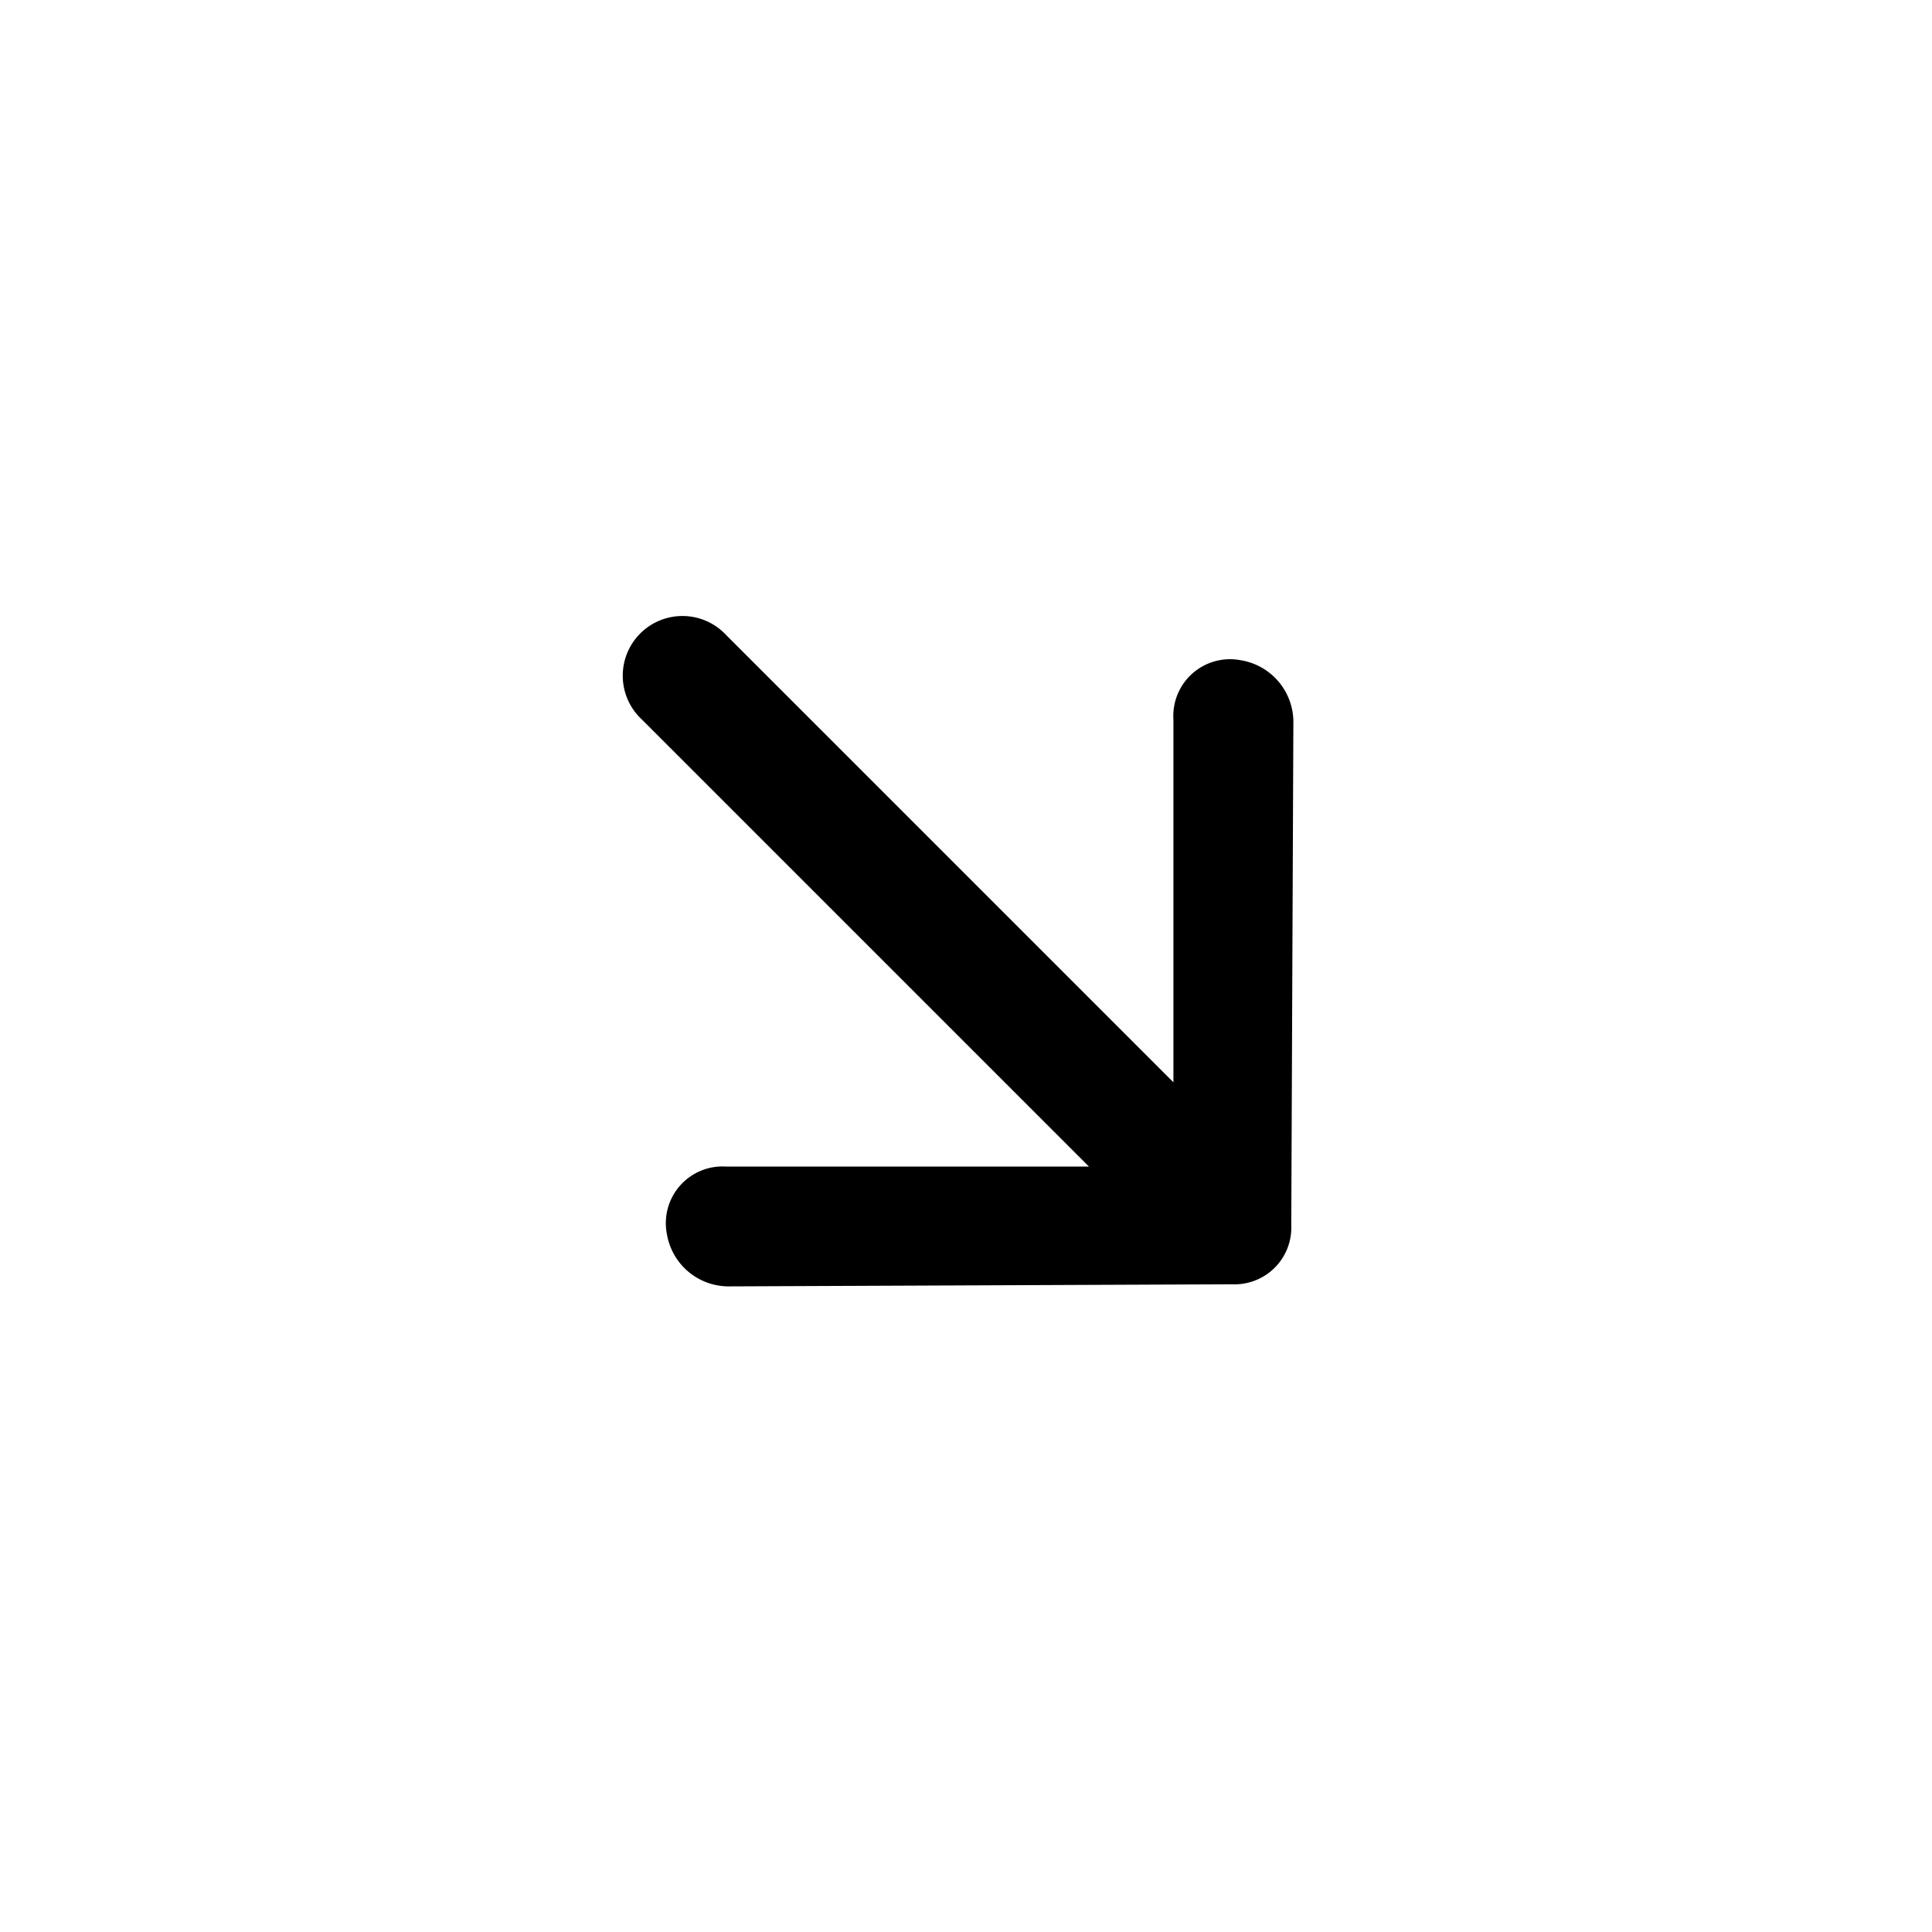 <svg xmlns="http://www.w3.org/2000/svg" width="23.335" height="23.335" viewBox="0 0 23.335 23.335">
  <g id="Layer_2" data-name="Layer 2" transform="translate(12.021) rotate(45)">
    <g id="invisible_box" data-name="invisible box" transform="translate(0 0)">
      <rect id="Rectangle_32" data-name="Rectangle 32" width="16" height="17" transform="translate(0 0)" fill="none"/>
    </g>
    <g id="Q3_icons" data-name="Q3 icons" transform="translate(2.405 3.397)">
      <path id="Path_221" data-name="Path 221" d="M6.3,9.871l4.287-4.323a.685.685,0,0,0,0-1.009L6.3.216A.757.757,0,0,0,5.332.144.685.685,0,0,0,5.26,1.225l3.1,3.1H.721a.721.721,0,1,0,0,1.441H8.358l-3.1,3.1a.685.685,0,0,0,.072,1.081A.757.757,0,0,0,6.3,9.871Z" transform="translate(0 0)"/>
    </g>
  </g>
</svg>

